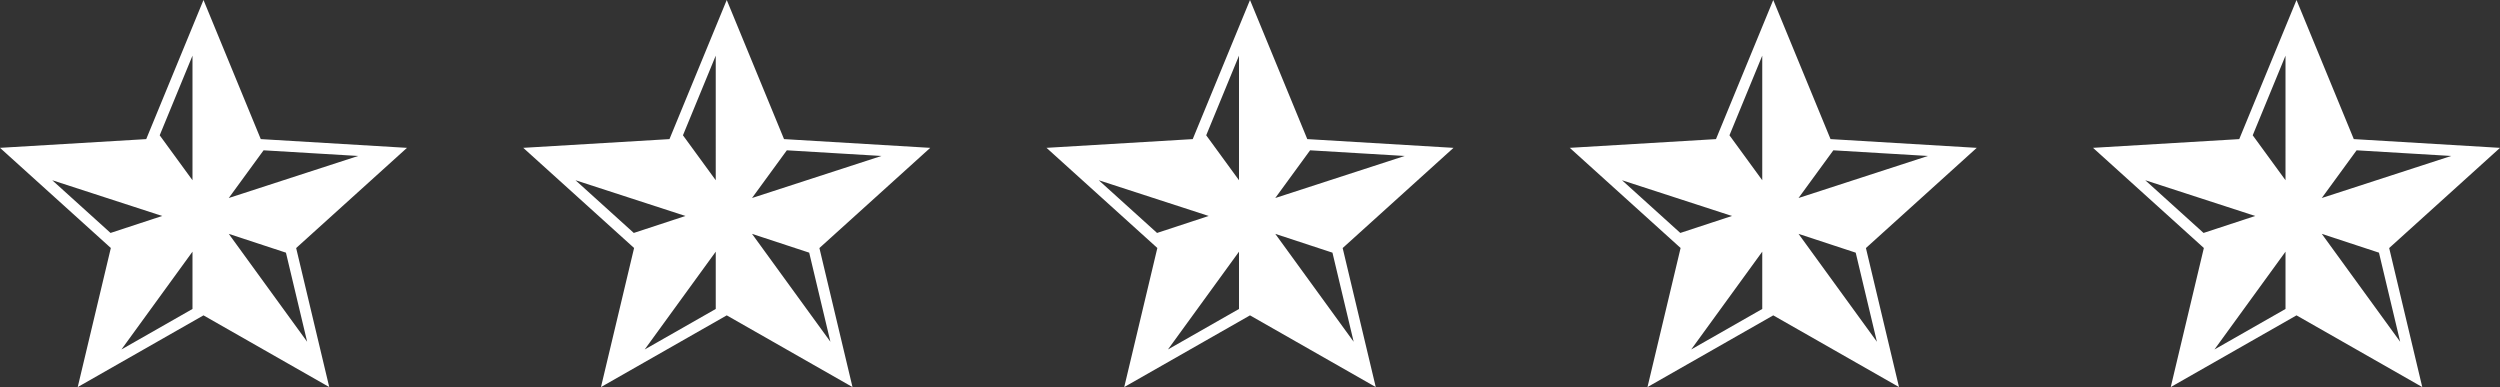 <svg xmlns="http://www.w3.org/2000/svg" width="215" height="33.287" viewBox="0 0 215 33.287">
  <rect x="0" y="0" width="215" height="33.287" fill="#333333" stroke="none"/>
  <g id="グループ_197" data-name="グループ 197" transform="translate(-704 -4191)">
    <path id="パス_14" data-name="パス 14" d="M16.554,21.644v4.927l-6.111,3.484Zm3.12-1.532,4.917,1.617,1.824,7.662ZM4.492,15.5l9.456,3.073-4.442,1.46Zm18.176-2.574,8.137.486L19.673,17.029Zm-8.934-1.291,2.82-6.849V15.5ZM17.5,0,12.657,11.764l-.082.2L0,12.714l.57.515L9.28,21.1l.252.227L6.684,33.287l.409-.233L17.5,27.121l10.406,5.933.409.233L25.469,21.331l.252-.227,8.71-7.874.57-.515-12.575-.752-.082-.2Z" transform="translate(884 4191)" fill="#fff"/>
    <path id="パス_13" data-name="パス 13" d="M16.554,21.644v4.927l-6.111,3.484Zm3.12-1.532,4.917,1.617,1.824,7.662ZM4.492,15.5l9.456,3.073-4.442,1.46Zm18.176-2.574,8.137.486L19.673,17.029Zm-8.934-1.291,2.82-6.849V15.5ZM17.5,0,12.657,11.764l-.082.2L0,12.714l.57.515L9.28,21.1l.252.227L6.684,33.287l.409-.233L17.5,27.121l10.406,5.933.409.233L25.469,21.331l.252-.227,8.71-7.874.57-.515-12.575-.752-.082-.2Z" transform="translate(839 4191)" fill="#fff"/>
    <path id="パス_12" data-name="パス 12" d="M16.554,21.644v4.927l-6.111,3.484Zm3.12-1.532,4.917,1.617,1.824,7.662ZM4.492,15.5l9.456,3.073-4.442,1.46Zm18.176-2.574,8.137.486L19.673,17.029Zm-8.934-1.291,2.82-6.849V15.5ZM17.5,0,12.657,11.764l-.082.2L0,12.714l.57.515L9.28,21.1l.252.227L6.684,33.287l.409-.233L17.5,27.121l10.406,5.933.409.233L25.469,21.331l.252-.227,8.71-7.874.57-.515-12.575-.752-.082-.2Z" transform="translate(794 4191)" fill="#fff"/>
    <path id="パス_11" data-name="パス 11" d="M16.554,21.644v4.927l-6.111,3.484Zm3.12-1.532,4.917,1.617,1.824,7.662ZM4.492,15.5l9.456,3.073-4.442,1.46Zm18.176-2.574,8.137.486L19.673,17.029Zm-8.934-1.291,2.82-6.849V15.5ZM17.5,0,12.657,11.764l-.082.2L0,12.714l.57.515L9.28,21.1l.252.227L6.684,33.287l.409-.233L17.5,27.121l10.406,5.933.409.233L25.469,21.331l.252-.227,8.71-7.874.57-.515-12.575-.752-.082-.2Z" transform="translate(749 4191)" fill="#fff"/>
    <path id="パス_10" data-name="パス 10" d="M16.554,21.644v4.927l-6.111,3.484Zm3.12-1.532,4.917,1.617,1.824,7.662ZM4.492,15.5l9.456,3.073-4.442,1.46Zm18.176-2.574,8.137.486L19.673,17.029Zm-8.934-1.291,2.82-6.849V15.5ZM17.5,0,12.657,11.764l-.082.2L0,12.714l.57.515L9.28,21.1l.252.227L6.684,33.287l.409-.233L17.5,27.121l10.406,5.933.409.233L25.469,21.331l.252-.227,8.71-7.874.57-.515-12.575-.752-.082-.2Z" transform="translate(704 4191)" fill="#fff"/>
  </g>
</svg>
